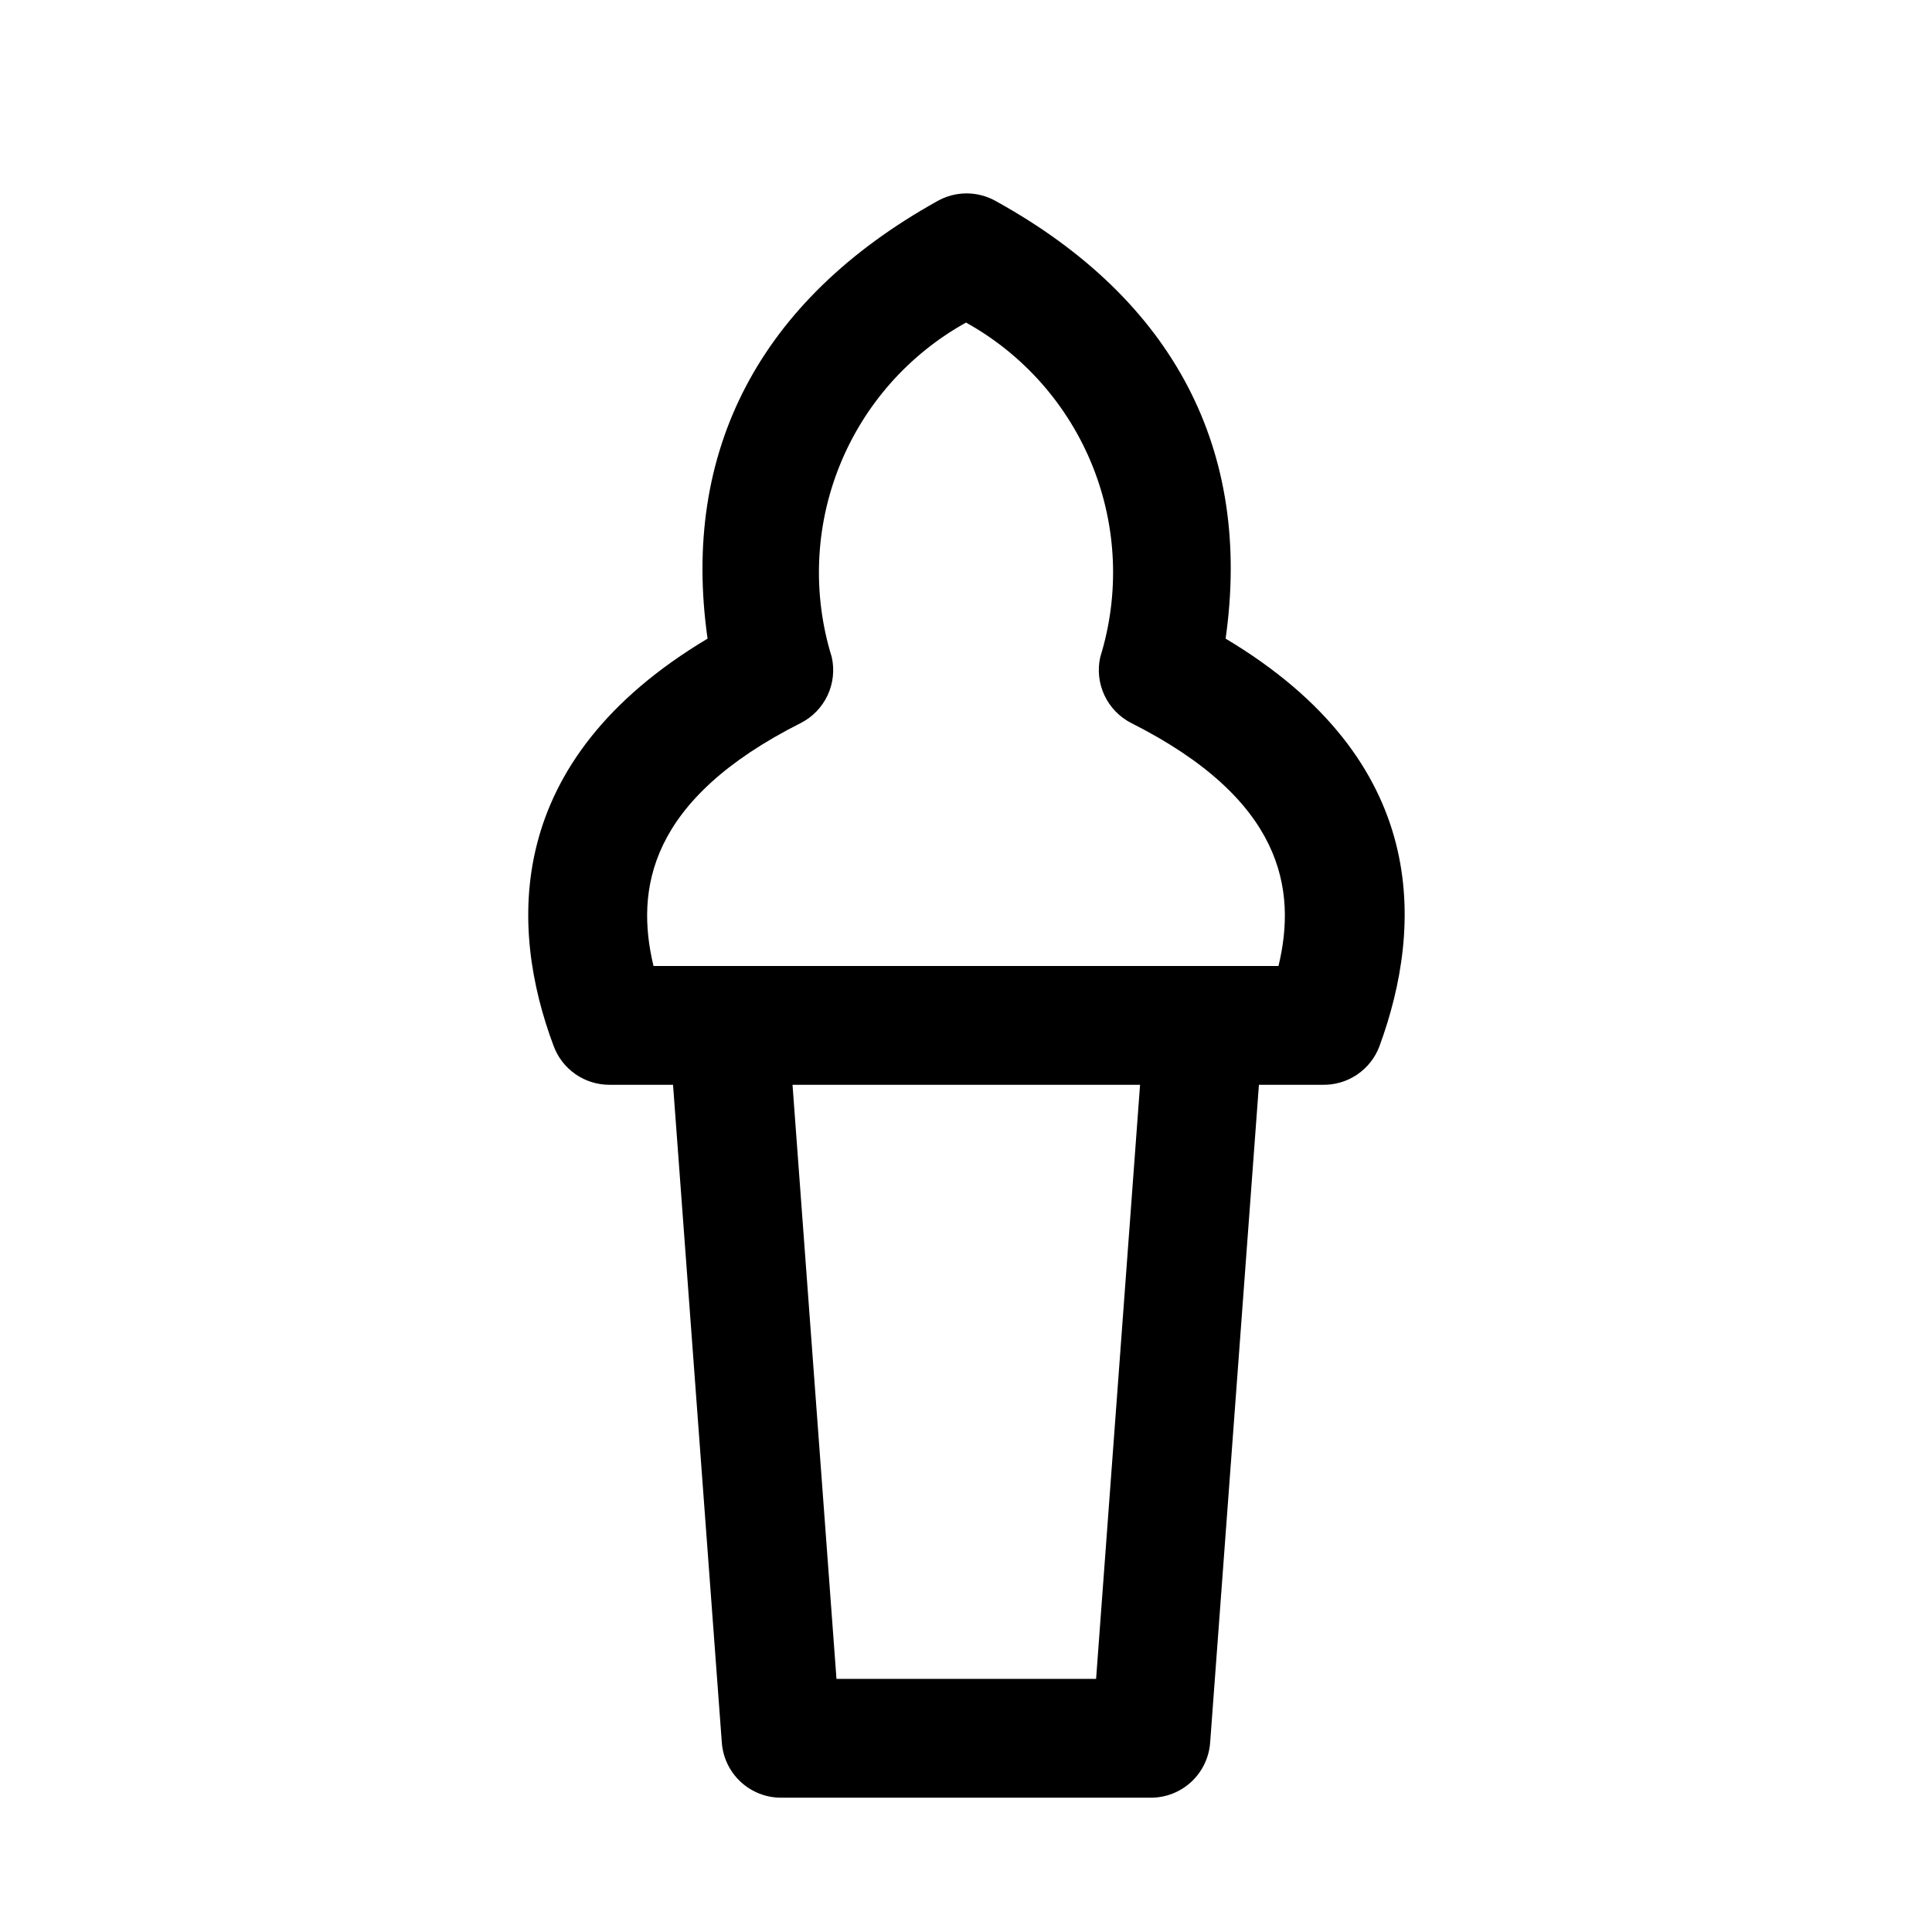 <?xml version="1.0" encoding="UTF-8"?>
<!-- Uploaded to: SVG Repo, www.svgrepo.com, Generator: SVG Repo Mixer Tools -->
<svg fill="#000000" width="800px" height="800px" version="1.1" viewBox="144 144 512 512" xmlns="http://www.w3.org/2000/svg">
 <path d="m448.96 620.41h-97.926c-3.992 0.012-7.84-1.496-10.762-4.215-2.922-2.719-4.703-6.445-4.984-10.426l-14.012-188.93c-0.305-4.363 1.219-8.656 4.203-11.852 2.988-3.195 7.168-5.004 11.543-4.992h125.95c4.371-0.012 8.555 1.797 11.539 4.992 2.988 3.195 4.508 7.488 4.203 11.852l-14.012 188.93c-0.281 3.981-2.062 7.707-4.984 10.426s-6.769 4.227-10.762 4.215zm-83.285-31.488h68.801l11.652-157.44-92.102 0.004zm128.79-157.44h-188.93c-3.219 0.008-6.359-0.965-9.008-2.797-2.644-1.828-4.668-4.426-5.793-7.438-11.809-31.488-13.539-75.57 40.777-108-7.086-49.75 13.855-89.742 60.773-115.88v-0.004c2.391-1.379 5.106-2.109 7.871-2.109 2.762 0 5.477 0.73 7.871 2.109 47.23 26.137 67.855 66.125 60.773 115.88 54.316 32.434 52.426 76.203 40.777 108v0.004c-1.145 3.062-3.215 5.695-5.926 7.531-2.707 1.832-5.918 2.777-9.191 2.703zm-177.28-31.488h165.63c4.879-20.309 1.258-44.082-39.047-64.395-3.109-1.59-5.602-4.172-7.082-7.336-1.484-3.164-1.871-6.731-1.105-10.141 5.152-16.613 4.426-34.492-2.051-50.637-6.481-16.141-18.32-29.559-33.527-38-15.211 8.441-27.051 21.859-33.527 38-6.481 16.145-7.207 34.023-2.055 50.637 0.766 3.41 0.379 6.977-1.102 10.141-1.484 3.164-3.977 5.746-7.086 7.336-40.305 20.309-43.926 44.082-39.047 64.395z"/>
</svg>